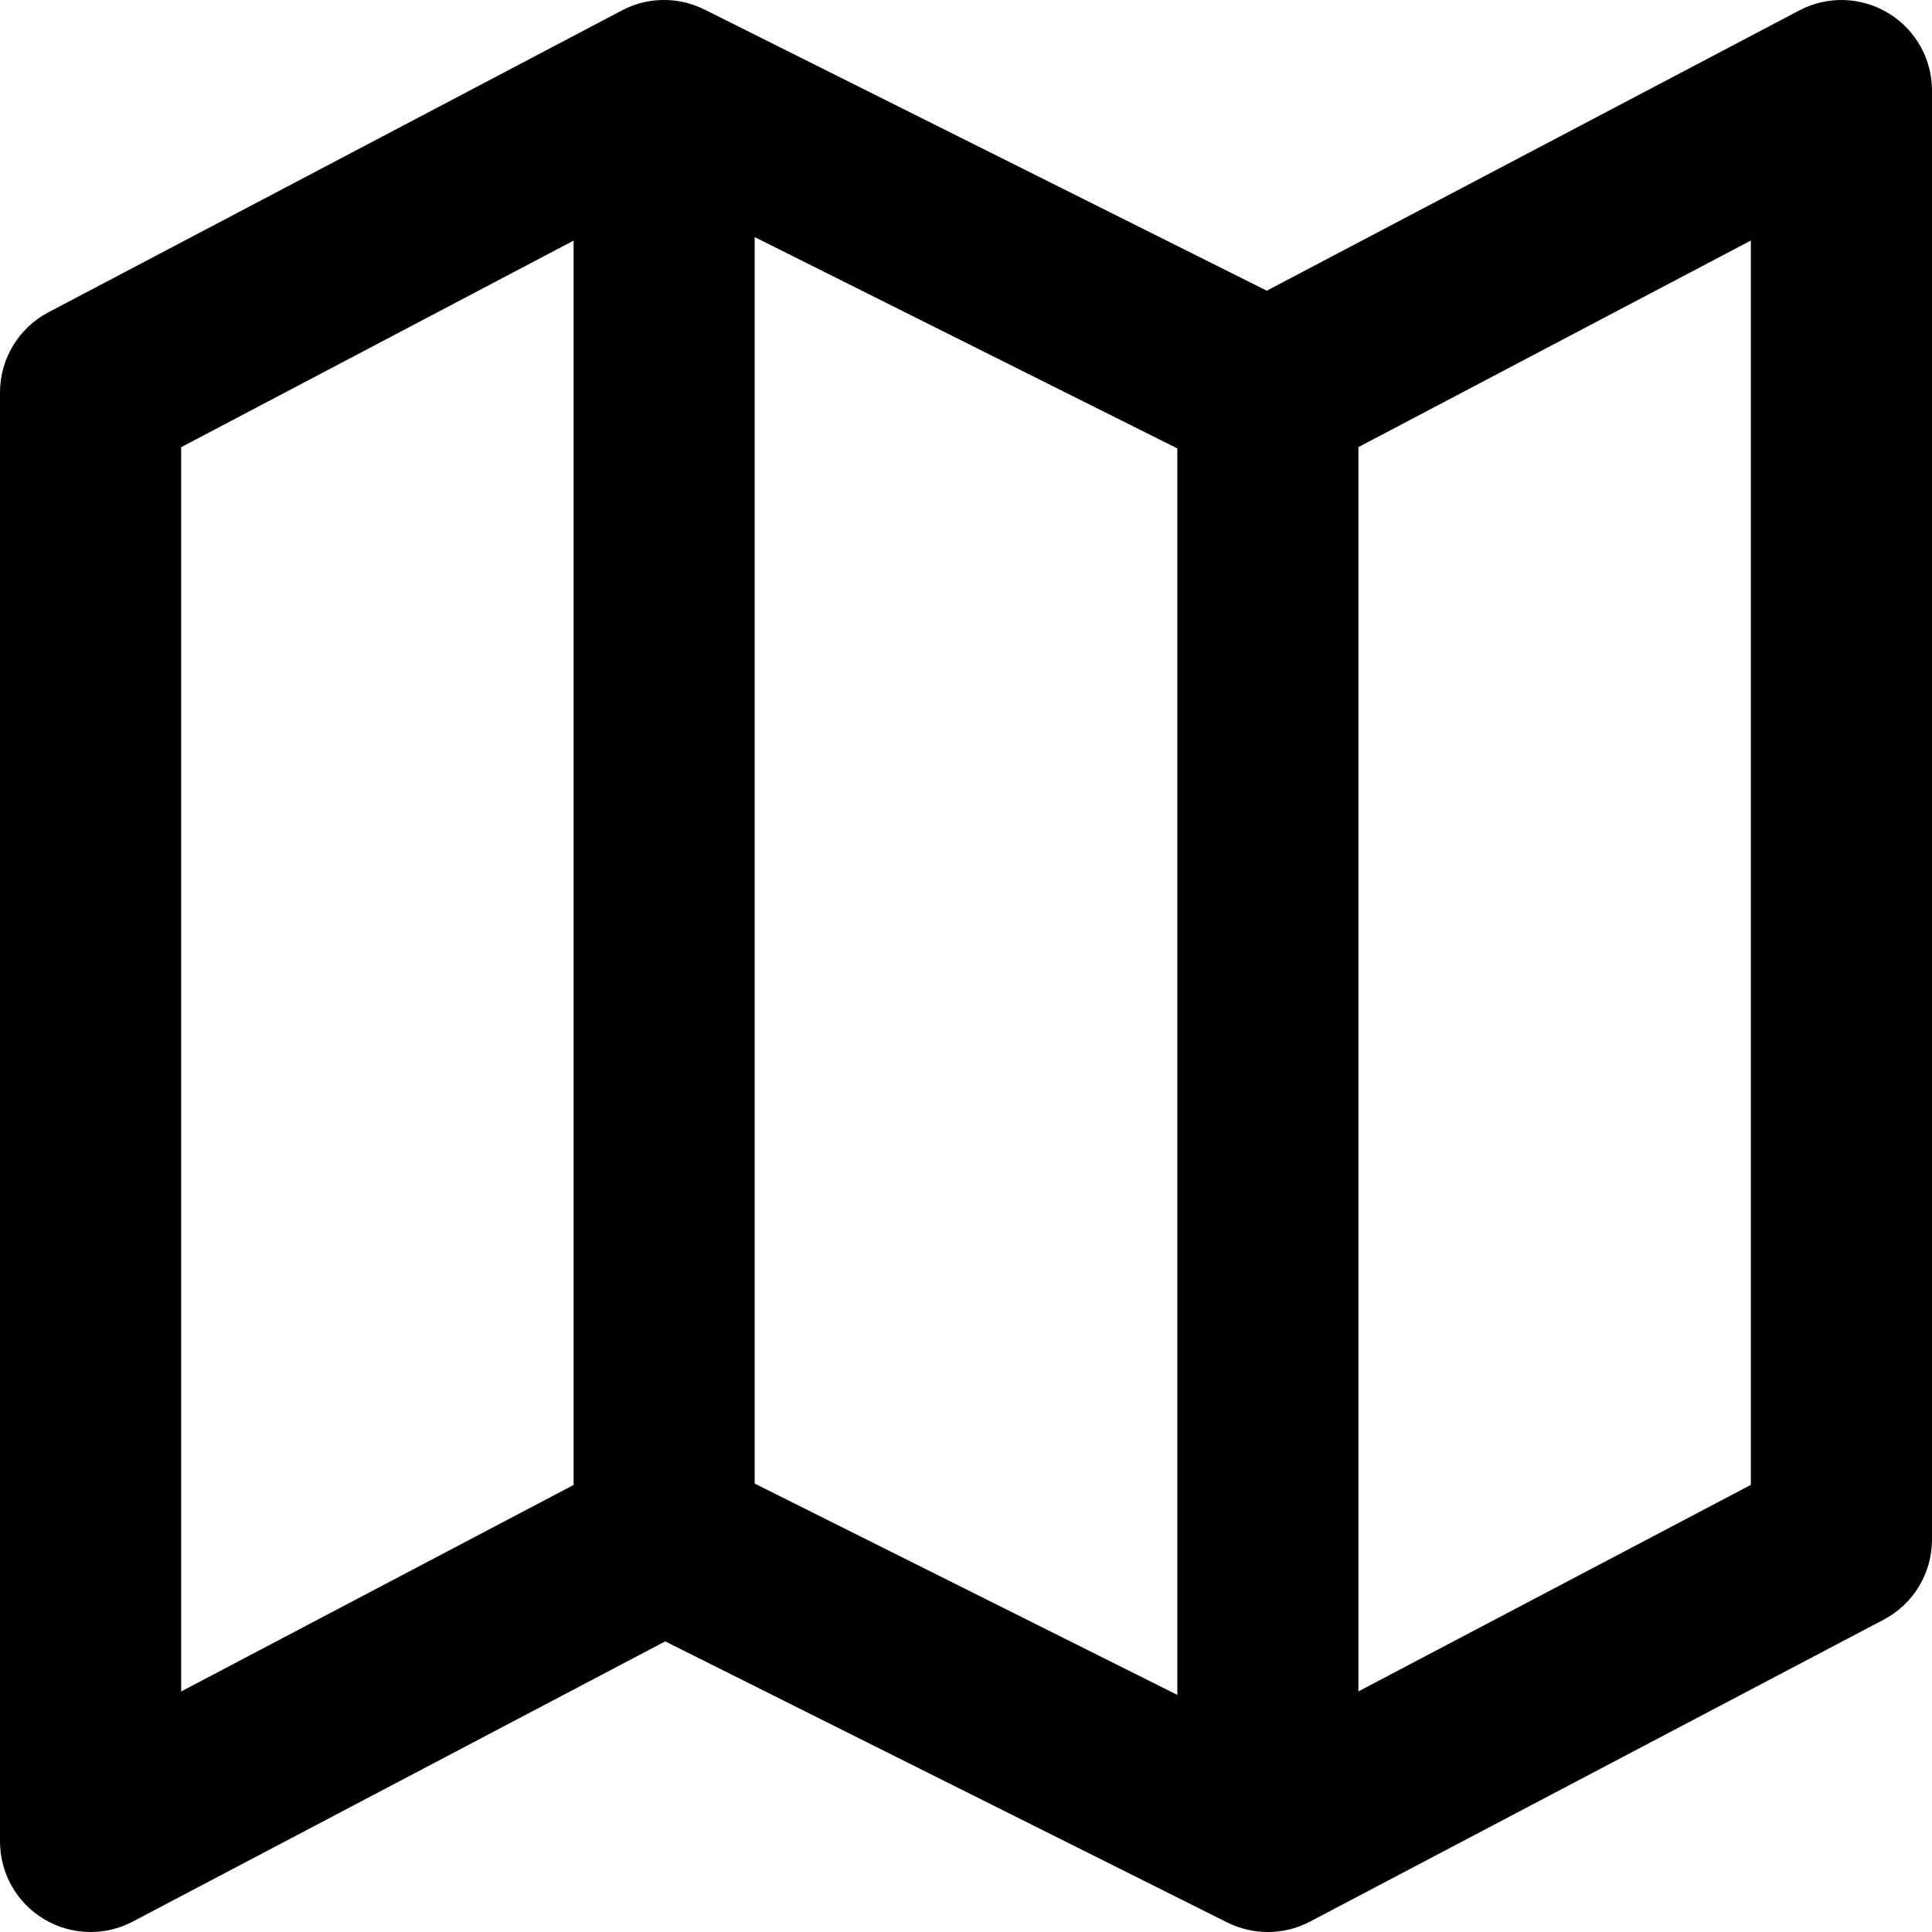 <svg width="26" height="26" viewBox="0 0 26 26" fill="none" xmlns="http://www.w3.org/2000/svg">
<path d="M25.411 0.176C25.046 -0.045 24.592 -0.059 24.213 0.141L17.048 3.912L9.482 0.129C9.131 -0.047 8.717 -0.043 8.37 0.14L0.651 4.203C0.251 4.414 0 4.829 0 5.281V24.781C0 25.208 0.223 25.604 0.589 25.825C0.782 25.941 1 26 1.219 26C1.413 26 1.608 25.954 1.786 25.86L8.952 22.089L16.517 25.872C16.869 26.047 17.283 26.043 17.63 25.86L25.349 21.797C25.749 21.587 26 21.172 26 20.719V1.219C26 0.792 25.777 0.396 25.411 0.176ZM10.156 3.191L15.844 6.035V22.809L10.156 19.965V3.191ZM2.438 6.018L7.719 3.238V19.984L2.438 22.763V6.018ZM23.562 19.983L18.281 22.762V6.017L23.562 3.237V19.983Z" fill="black"/>
</svg>
